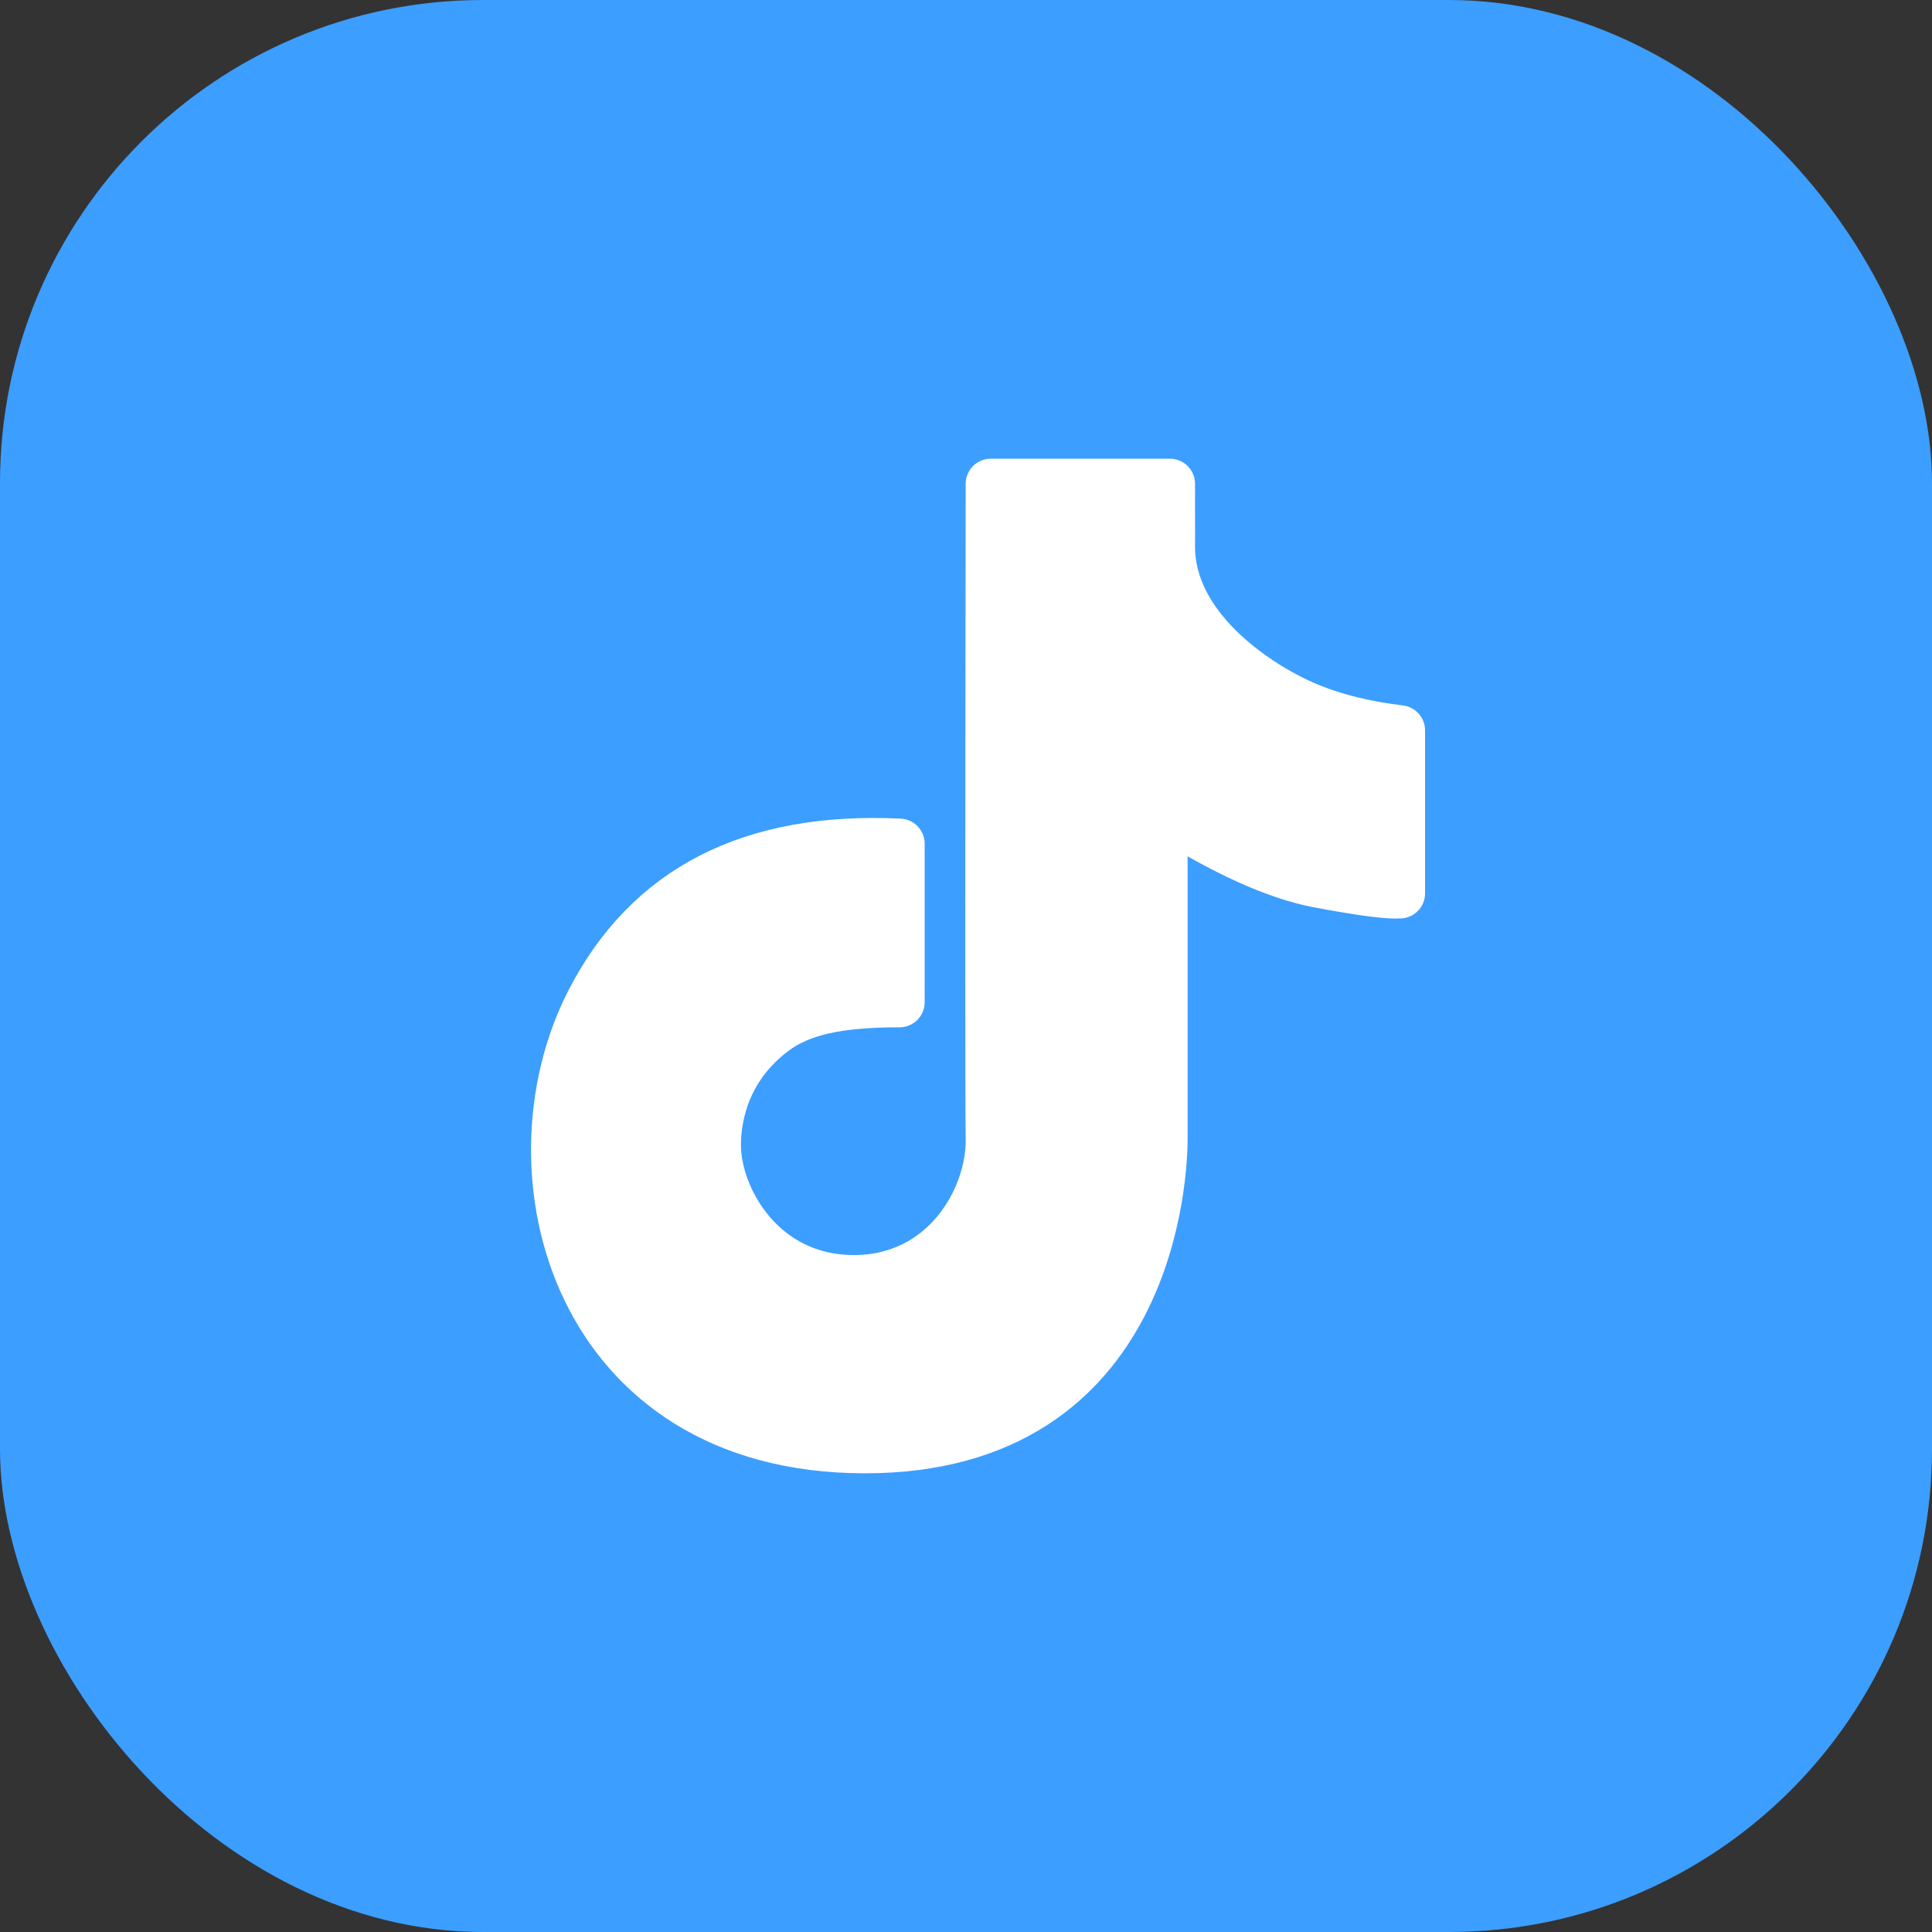 <svg width="32" height="32" viewBox="0 0 32 32" fill="none" xmlns="http://www.w3.org/2000/svg">
<rect x="0" y="0" width="32" height="32" fill="#333333" stroke="none"/>
<rect width="32" height="32" rx="8" fill="#3C9EFF"/>
<path d="M14.899 13.975C12.446 13.857 10.74 14.731 9.783 16.599C8.347 19.401 9.533 23.986 14.325 23.986C19.116 23.986 19.254 19.357 19.254 18.872C19.254 18.548 19.254 16.74 19.254 13.448C20.279 14.097 21.143 14.488 21.846 14.62C22.549 14.752 22.997 14.811 23.187 14.796V12.098C22.537 12.019 21.974 11.87 21.5 11.649C20.788 11.319 19.377 10.4 19.377 9.055C19.378 9.062 19.378 8.715 19.377 8.014H16.411C16.402 14.604 16.402 18.223 16.411 18.872C16.424 19.844 15.669 21.204 14.14 21.204C12.61 21.204 11.856 19.845 11.856 18.968C11.856 18.432 12.04 17.654 12.802 17.078C13.254 16.736 13.881 16.599 14.899 16.599C14.899 16.285 14.899 15.41 14.899 13.975Z" fill="white" stroke="white" stroke-width="0.833" stroke-linejoin="round"/>
</svg>
